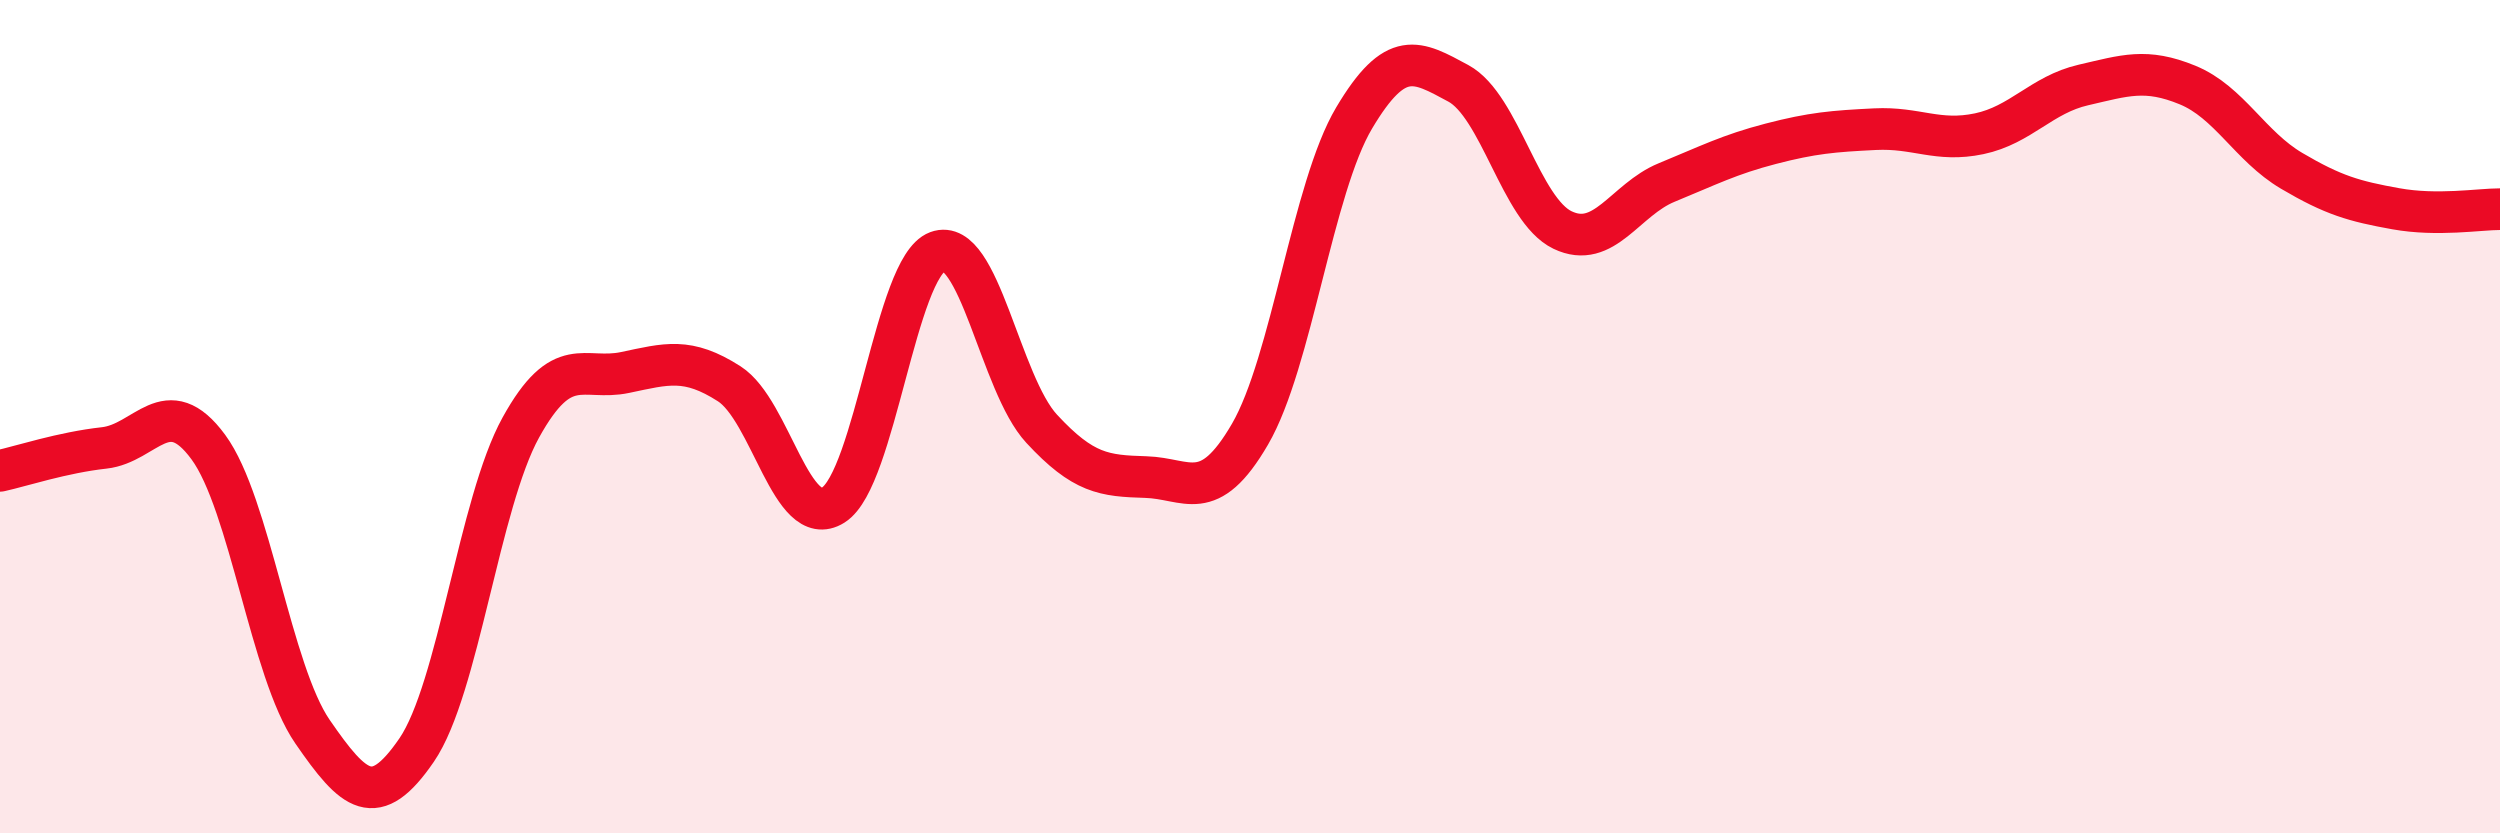 
    <svg width="60" height="20" viewBox="0 0 60 20" xmlns="http://www.w3.org/2000/svg">
      <path
        d="M 0,11.3 C 0.5,11.19 1.5,10.86 2.5,10.75 C 3.5,10.64 4,9.37 5,10.73 C 6,12.09 6.5,16.11 7.5,17.56 C 8.5,19.01 9,19.46 10,18 C 11,16.54 11.5,12.07 12.5,10.26 C 13.5,8.45 14,9.15 15,8.94 C 16,8.73 16.5,8.57 17.5,9.21 C 18.5,9.85 19,12.75 20,12.12 C 21,11.49 21.5,6.41 22.5,6.04 C 23.5,5.67 24,9.21 25,10.29 C 26,11.37 26.5,11.42 27.5,11.45 C 28.5,11.48 29,12.14 30,10.42 C 31,8.7 31.5,4.51 32.5,2.83 C 33.5,1.15 34,1.46 35,2 C 36,2.54 36.5,5.04 37.5,5.52 C 38.5,6 39,4.79 40,4.38 C 41,3.97 41.5,3.71 42.5,3.45 C 43.5,3.19 44,3.15 45,3.1 C 46,3.05 46.5,3.42 47.5,3.21 C 48.5,3 49,2.27 50,2.04 C 51,1.81 51.5,1.63 52.5,2.04 C 53.5,2.45 54,3.51 55,4.1 C 56,4.69 56.5,4.83 57.5,5.01 C 58.5,5.19 59.5,5.02 60,5.02L60 20L0 20Z"
        fill="#EB0A25"
        opacity="0.1"
        stroke-linecap="round"
        stroke-linejoin="round"
      />
      <path
        d="M 0,11.3 C 0.5,11.19 1.5,10.86 2.5,10.75 C 3.5,10.64 4,9.37 5,10.73 C 6,12.09 6.5,16.11 7.5,17.56 C 8.5,19.01 9,19.46 10,18 C 11,16.54 11.5,12.07 12.5,10.26 C 13.5,8.45 14,9.15 15,8.94 C 16,8.73 16.5,8.57 17.5,9.21 C 18.5,9.85 19,12.75 20,12.12 C 21,11.49 21.5,6.41 22.5,6.04 C 23.5,5.67 24,9.21 25,10.29 C 26,11.37 26.5,11.42 27.5,11.45 C 28.5,11.48 29,12.14 30,10.42 C 31,8.7 31.5,4.51 32.5,2.83 C 33.5,1.15 34,1.46 35,2 C 36,2.54 36.5,5.04 37.5,5.52 C 38.5,6 39,4.79 40,4.38 C 41,3.97 41.5,3.71 42.5,3.45 C 43.5,3.19 44,3.15 45,3.1 C 46,3.05 46.5,3.42 47.5,3.21 C 48.5,3 49,2.27 50,2.04 C 51,1.81 51.5,1.63 52.5,2.04 C 53.5,2.45 54,3.51 55,4.1 C 56,4.69 56.5,4.83 57.5,5.01 C 58.5,5.19 59.5,5.02 60,5.02"
        stroke="#EB0A25"
        stroke-width="1"
        fill="none"
        stroke-linecap="round"
        stroke-linejoin="round"
      />
    </svg>
  